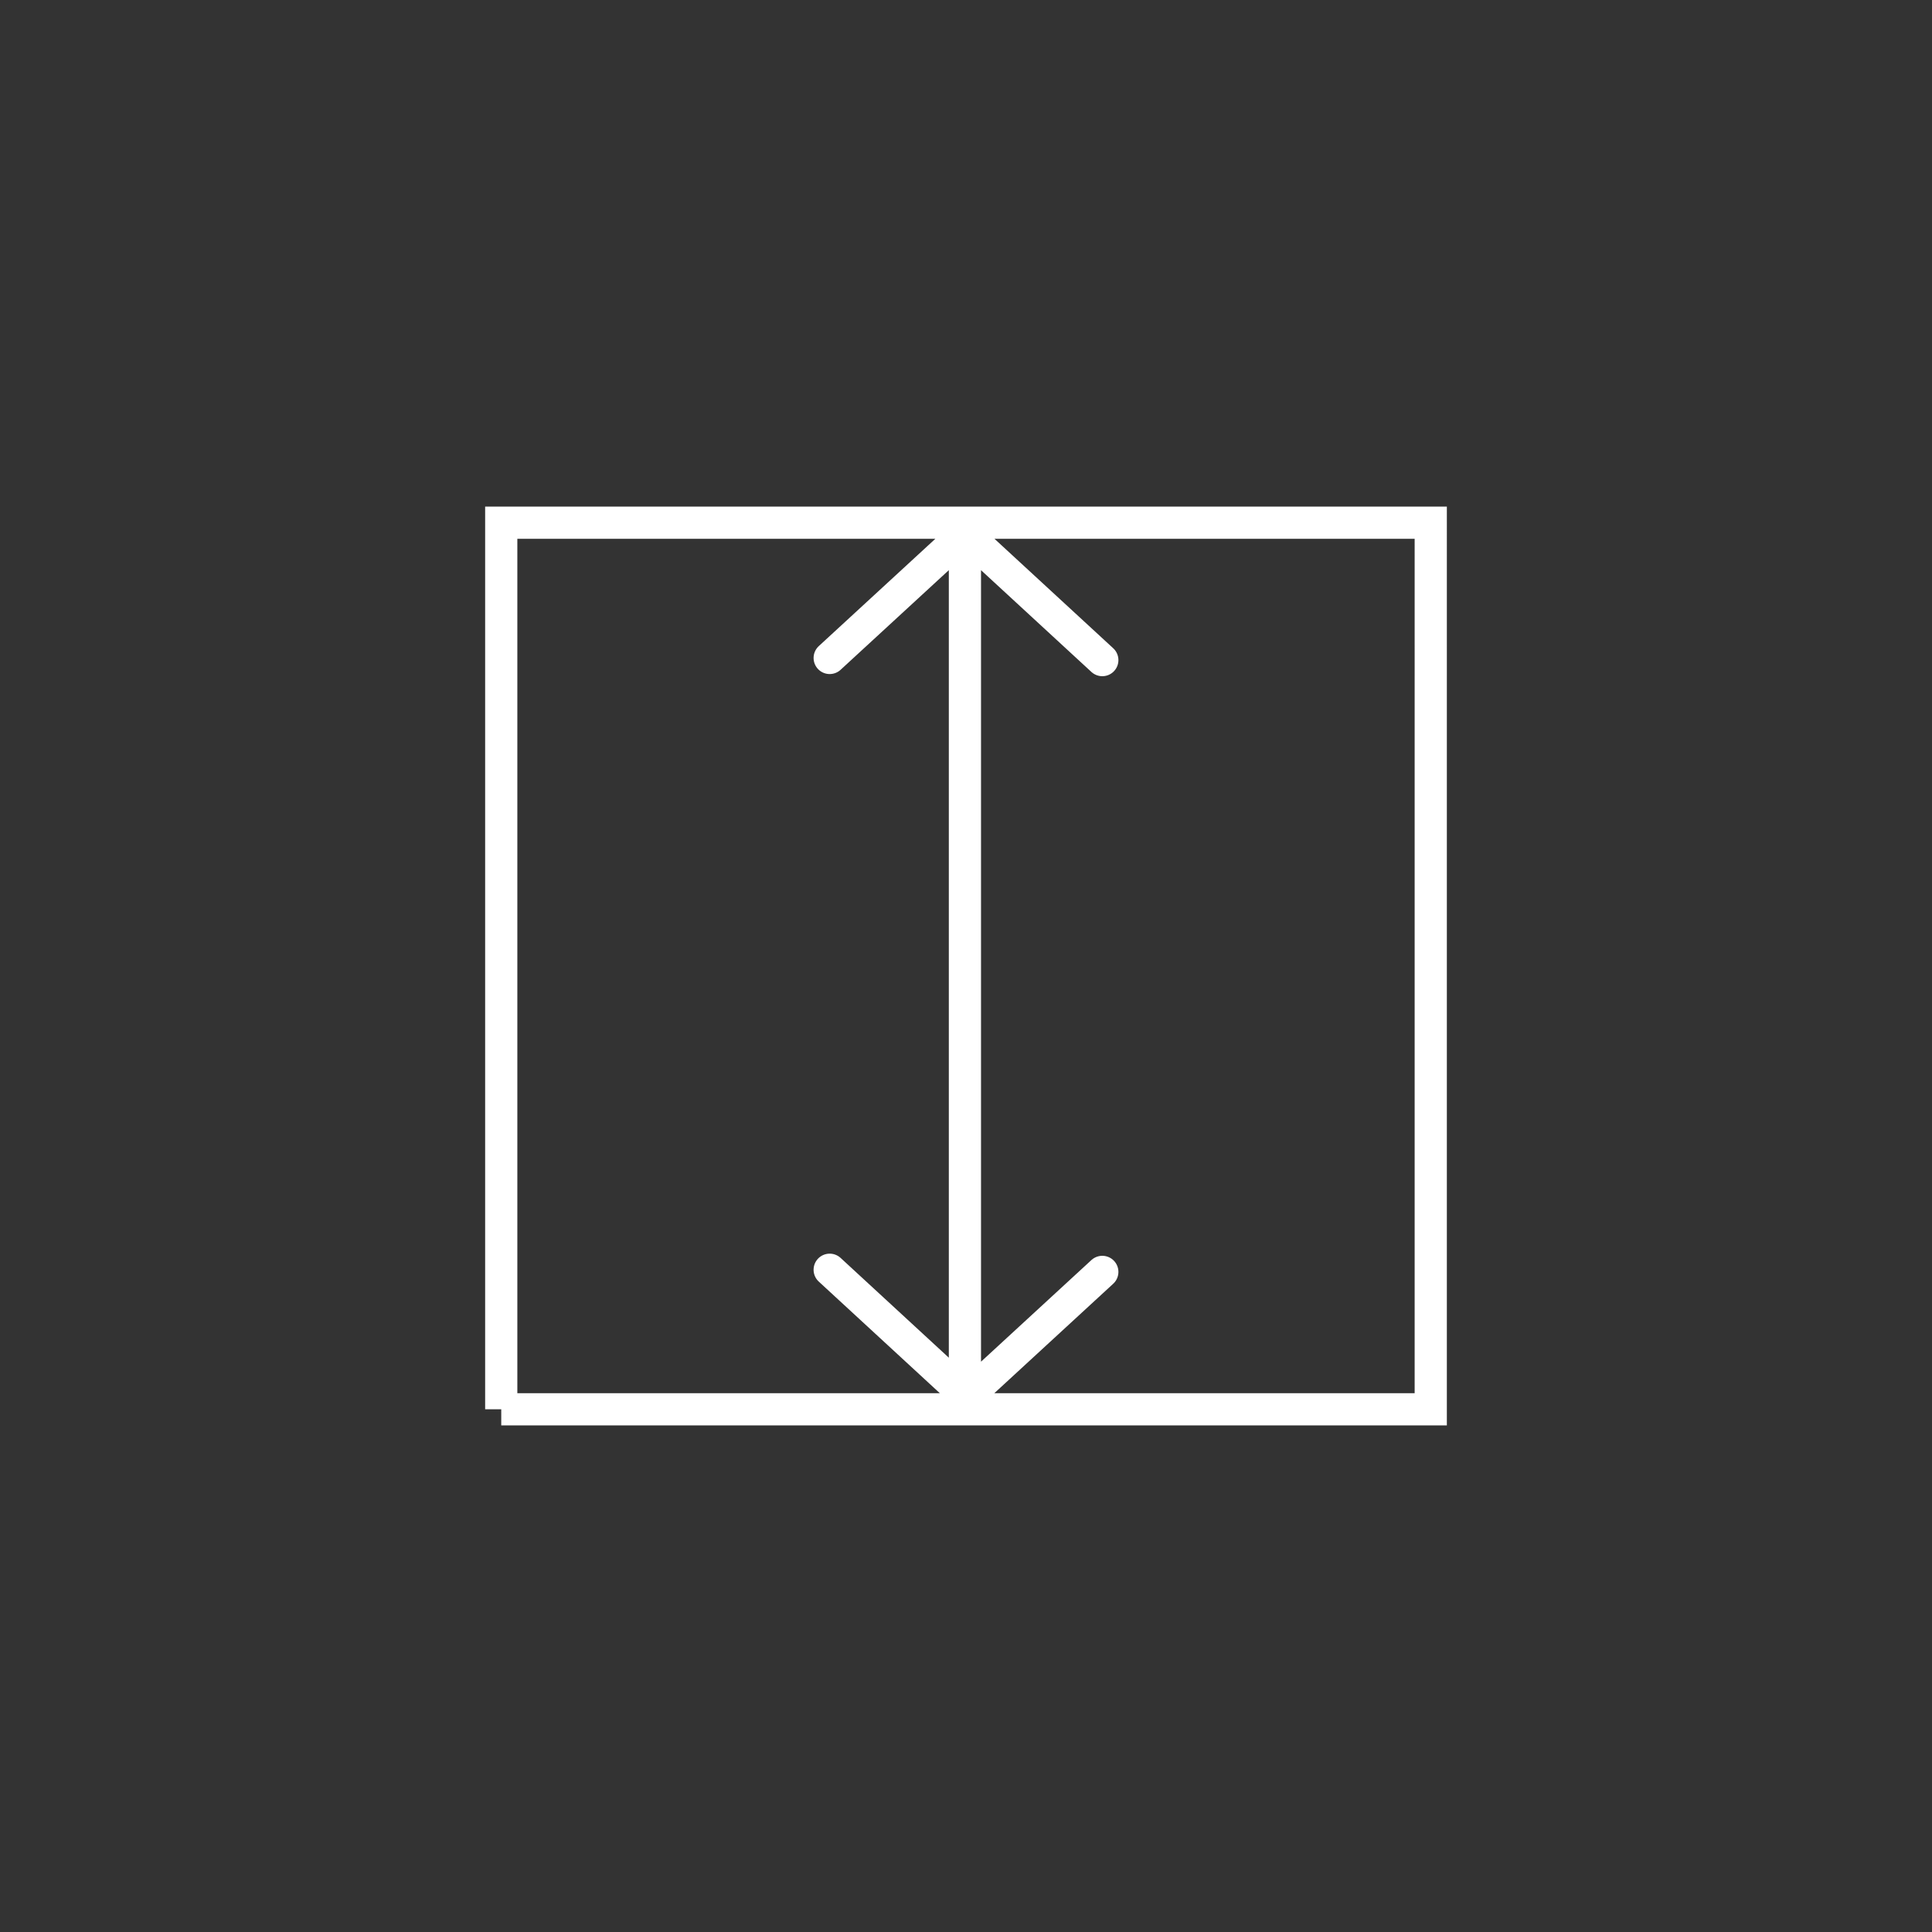 <svg xmlns="http://www.w3.org/2000/svg" version="1.1" viewBox="0 0 180 180">
  <rect x="0" y="0" width="180" height="180" fill="#333333" stroke="none"/>
  <!-- Generator: Adobe Illustrator 28.6.0, SVG Export Plug-In . SVG Version: 1.2.0 Build 709)  -->
  <g>
    <g id="Layer_1">
      <path d="M46.7,131.3h86.6V48.7H46.7v82.6ZM89.9,50.2v79.6M77.3,118.3l12.8,11.8,12.6-11.6M102.7,61.5l-12.8-11.8-12.6,11.6" style="fill: none; stroke: #ffffff; stroke-linecap: round; stroke-miterlimit: 10; stroke-width: 3px;"/>
    </g>
  </g>
</svg>